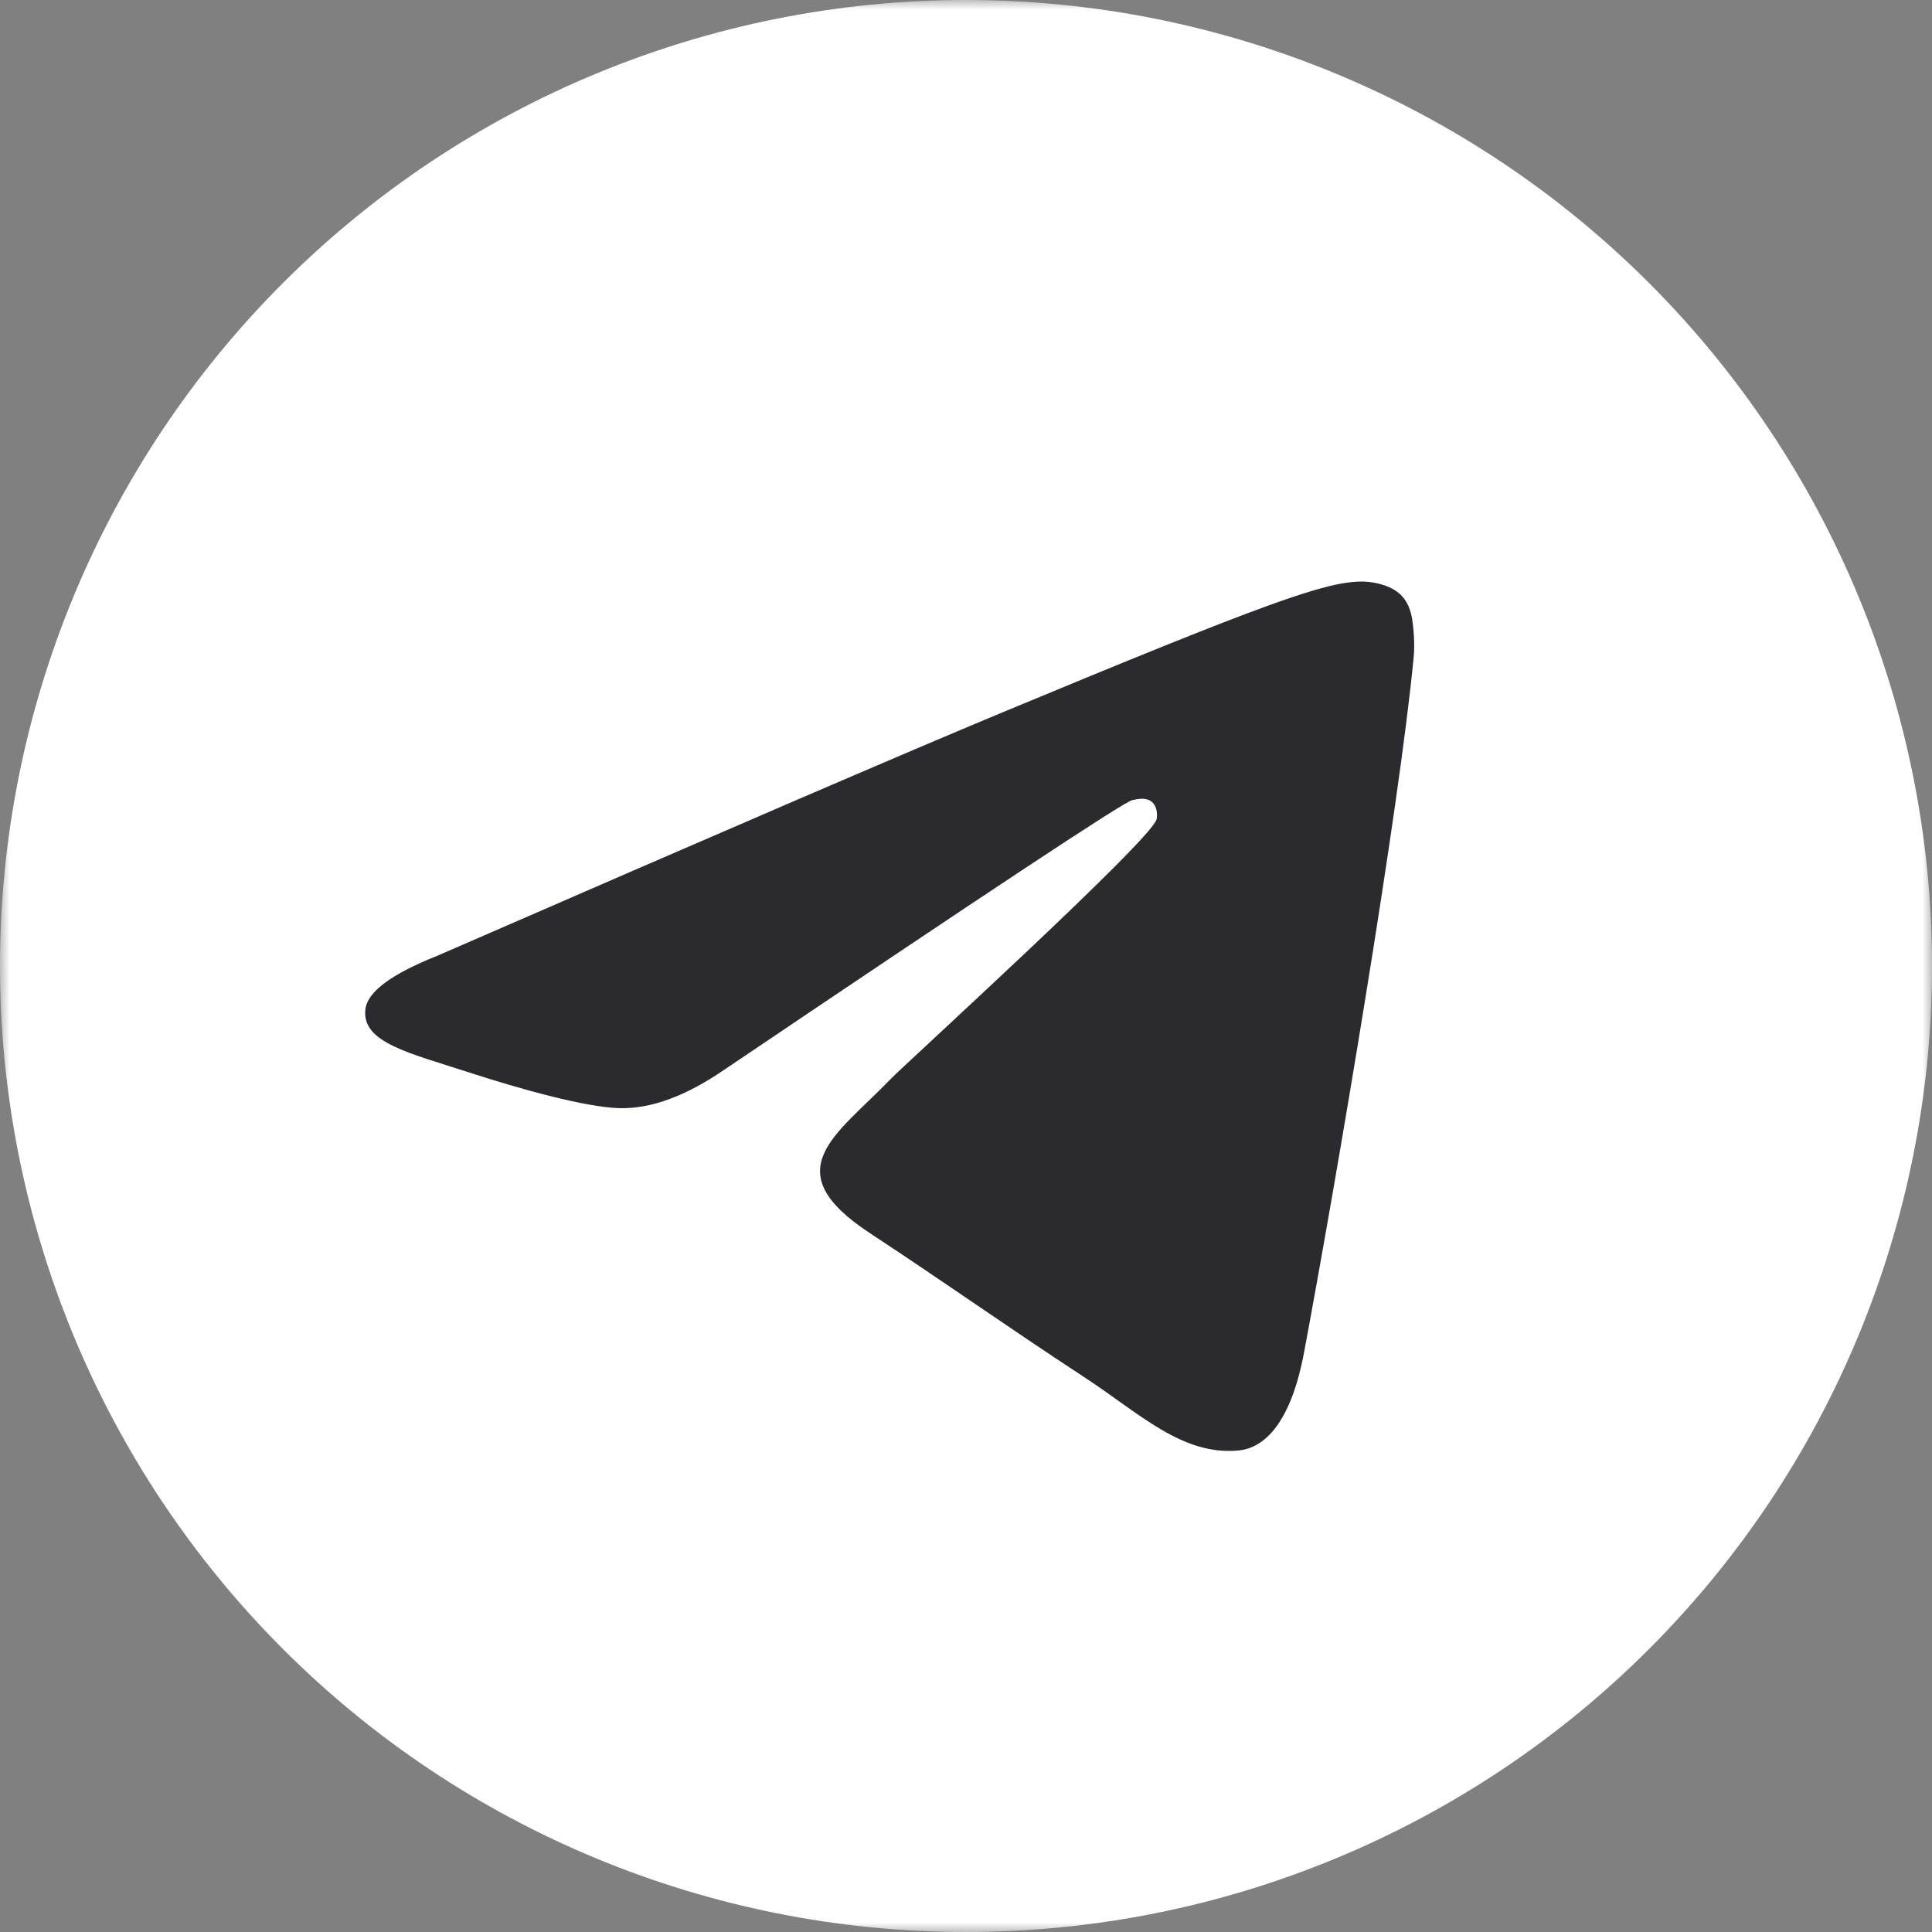 <?xml version="1.0" encoding="UTF-8"?> <svg xmlns="http://www.w3.org/2000/svg" width="100" height="100" viewBox="0 0 100 100" fill="none"><rect x="0" y="0" width="100" height="100" fill="#808080" stroke="none"/><g clip-path="url(#clip0_109_1355)"><mask id="mask0_109_1355" style="mask-type:luminance" maskUnits="userSpaceOnUse" x="0" y="0" width="100" height="100"><path d="M100 0H0V100H100V0Z" fill="white"></path></mask><g mask="url(#mask0_109_1355)"><path d="M50 0C36.742 0 24.016 5.271 14.648 14.645C5.272 24.022 0.003 36.739 0 50C0 63.255 5.273 75.982 14.648 85.356C24.016 94.729 36.742 100 50 100C63.258 100 75.984 94.729 85.352 85.356C94.727 75.982 100 63.255 100 50C100 36.745 94.727 24.018 85.352 14.645C75.984 5.271 63.258 0 50 0Z" fill="white"></path><path d="M22.633 49.472C37.211 43.122 46.929 38.935 51.789 36.913C65.679 31.137 68.562 30.134 70.445 30.1C70.859 30.093 71.781 30.195 72.382 30.682C72.882 31.092 73.023 31.647 73.093 32.036C73.156 32.425 73.242 33.312 73.172 34.004C72.422 41.91 69.164 61.096 67.507 69.952C66.812 73.698 65.429 74.955 64.094 75.078C61.187 75.345 58.984 73.159 56.172 71.316C51.773 68.431 49.289 66.635 45.015 63.82C40.078 60.567 43.281 58.779 46.093 55.857C46.828 55.092 59.625 43.456 59.867 42.4C59.898 42.268 59.929 41.776 59.633 41.517C59.343 41.256 58.914 41.345 58.601 41.416C58.156 41.516 51.133 46.163 37.508 55.356C35.515 56.726 33.711 57.394 32.086 57.359C30.304 57.32 26.867 56.349 24.312 55.52C21.187 54.502 18.695 53.963 18.914 52.234C19.023 51.334 20.265 50.413 22.633 49.472Z" fill="#2B2A2F"></path></g></g><defs><clipPath id="clip0_109_1355"><rect width="100" height="100" fill="white"></rect></clipPath></defs></svg> 